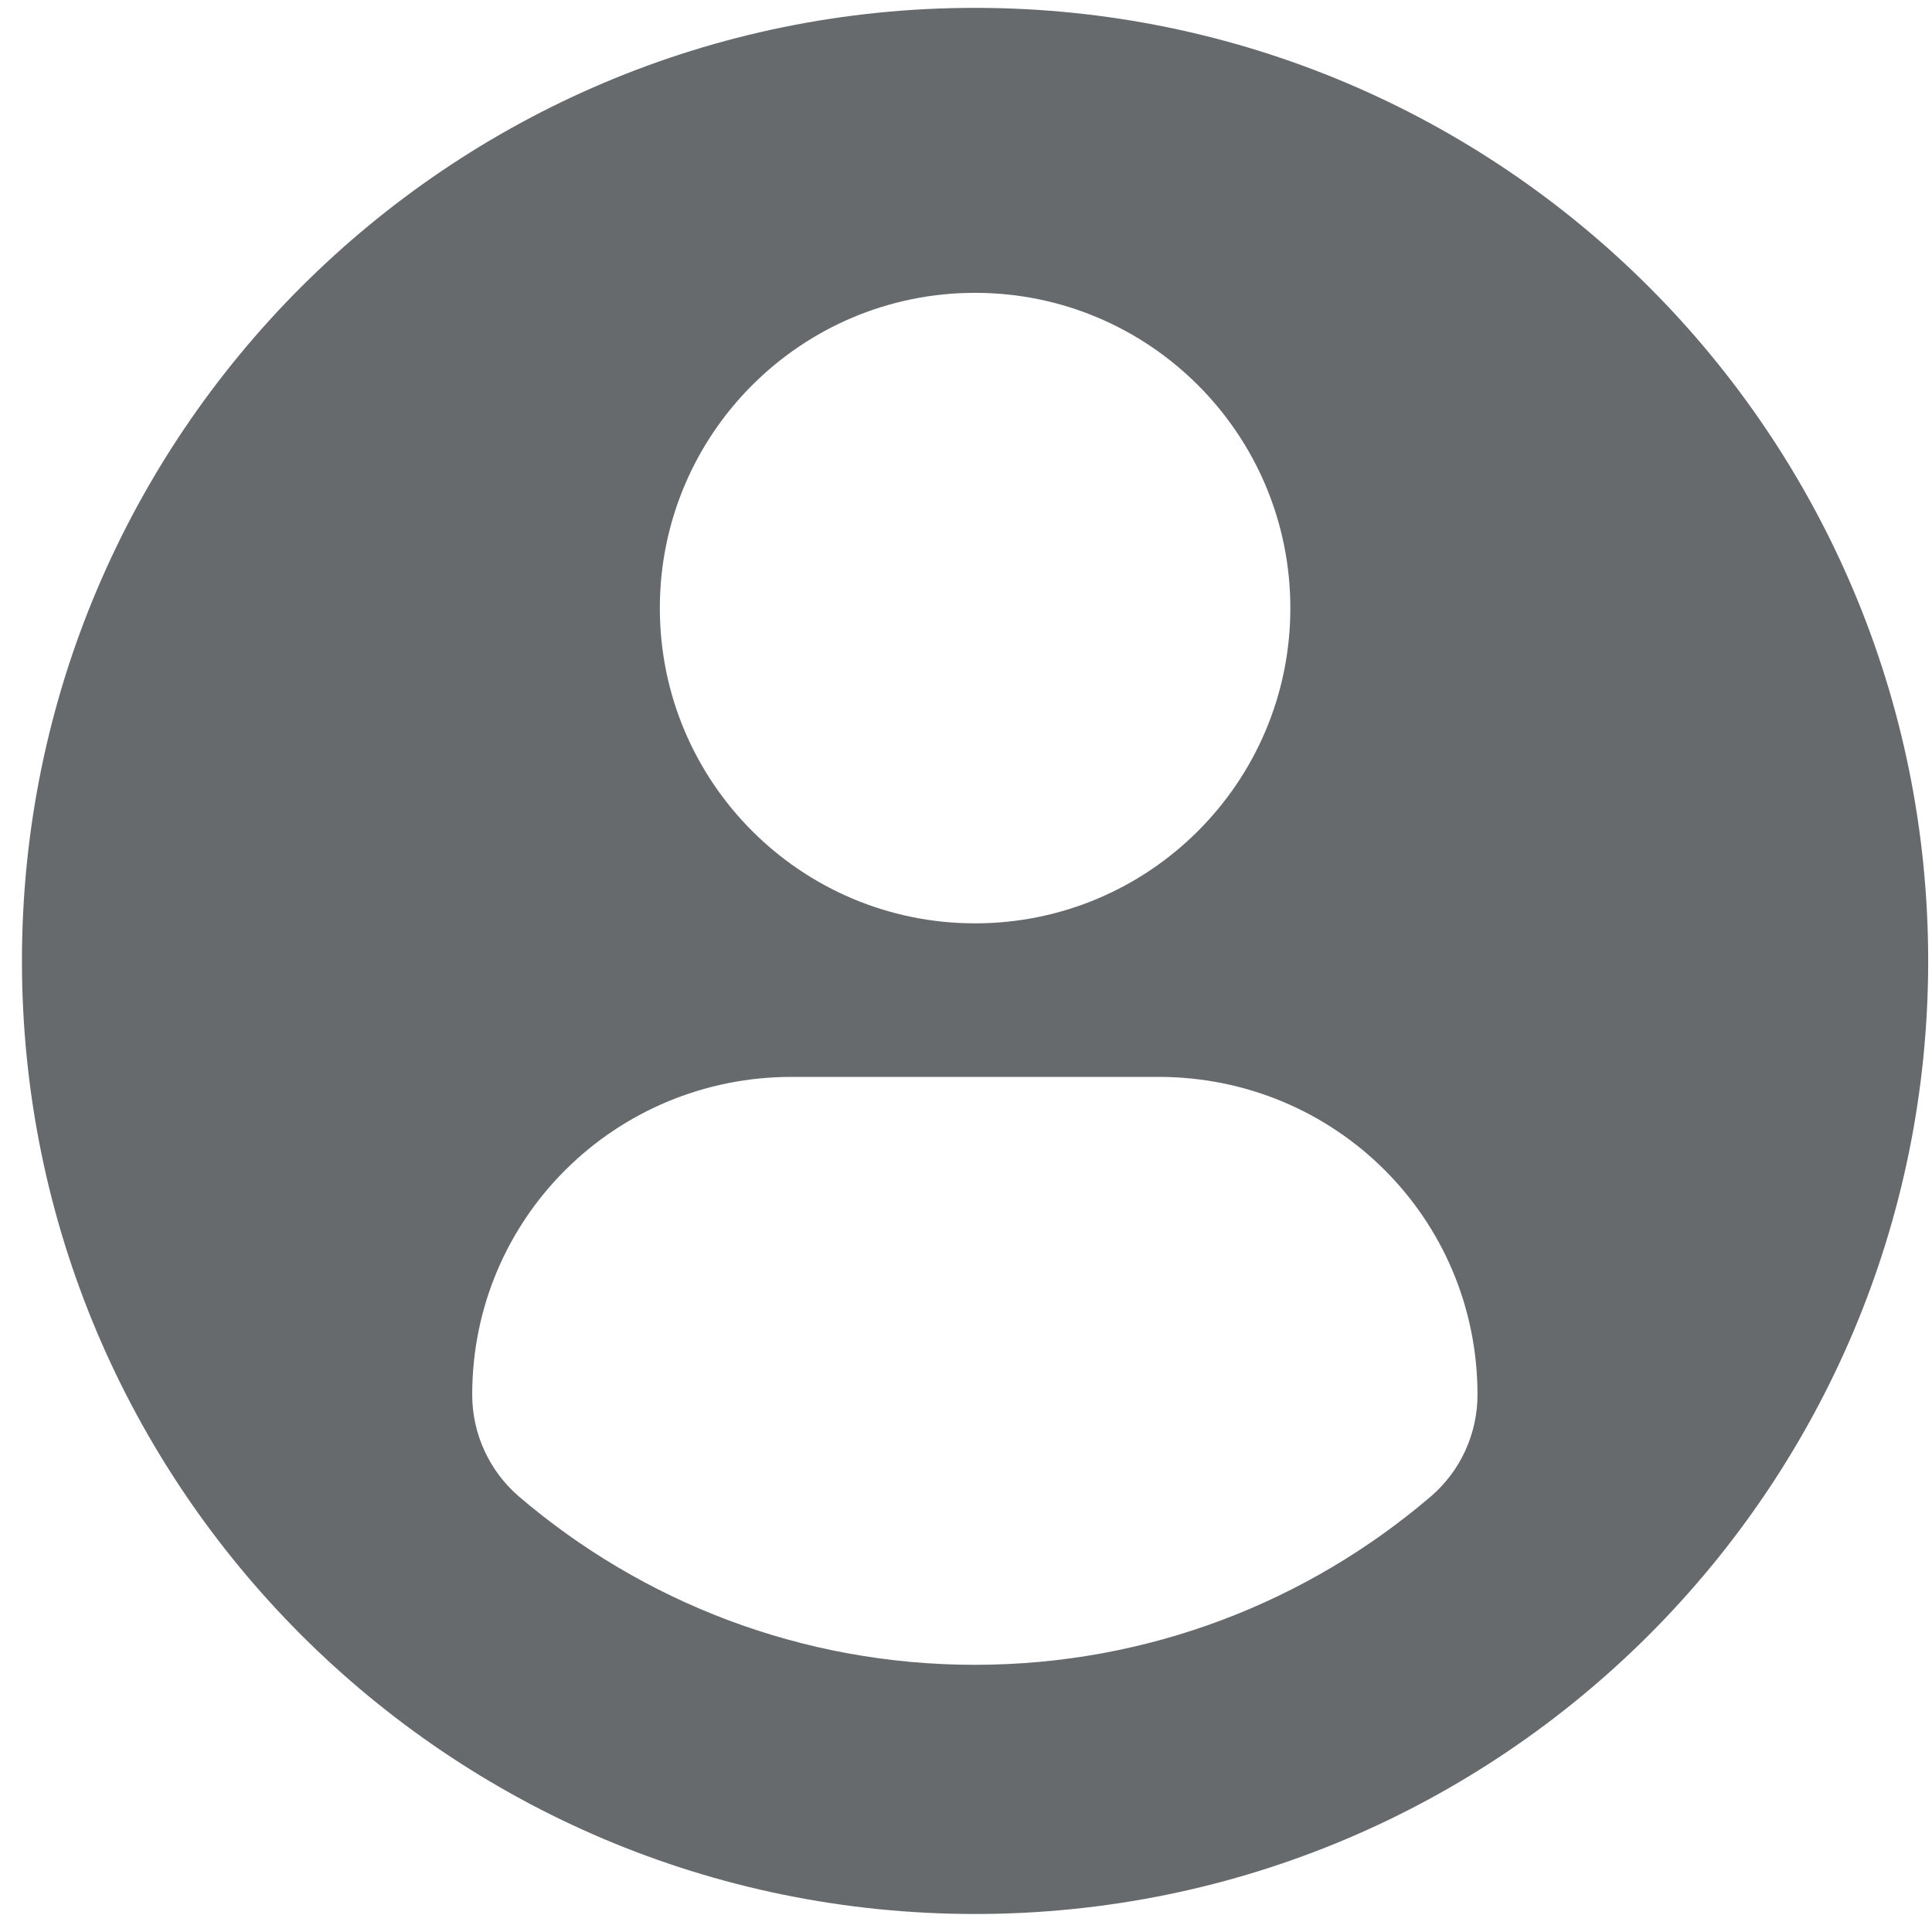 <svg width="75" height="75" viewBox="0 0 75 75" fill="none" xmlns="http://www.w3.org/2000/svg">
<g clip-path="url(#clip0_305_1342)">
<path d="M37.852 0.305C17.419 0.305 0.852 16.869 0.852 37.303C0.852 57.737 17.418 74.301 37.852 74.301C58.287 74.301 74.852 57.737 74.852 37.303C74.852 16.869 58.287 0.305 37.852 0.305ZM37.852 11.368C44.612 11.368 50.091 16.848 50.091 23.606C50.091 30.365 44.612 35.844 37.852 35.844C31.094 35.844 25.615 30.365 25.615 23.606C25.615 16.848 31.094 11.368 37.852 11.368ZM37.843 64.628C31.1 64.628 24.924 62.172 20.161 58.108C19 57.118 18.331 55.666 18.331 54.144C18.331 47.29 23.878 41.805 30.733 41.805H44.973C51.83 41.805 57.356 47.29 57.356 54.144C57.356 55.668 56.69 57.116 55.528 58.106C50.766 62.172 44.588 64.628 37.843 64.628Z" fill="#676A6D"/>
</g>
<defs>
<clipPath id="clip0_305_1342">
<rect width="74" height="74" fill="white" transform="translate(0.852 0.303)"/>
</clipPath>
</defs>
</svg>
